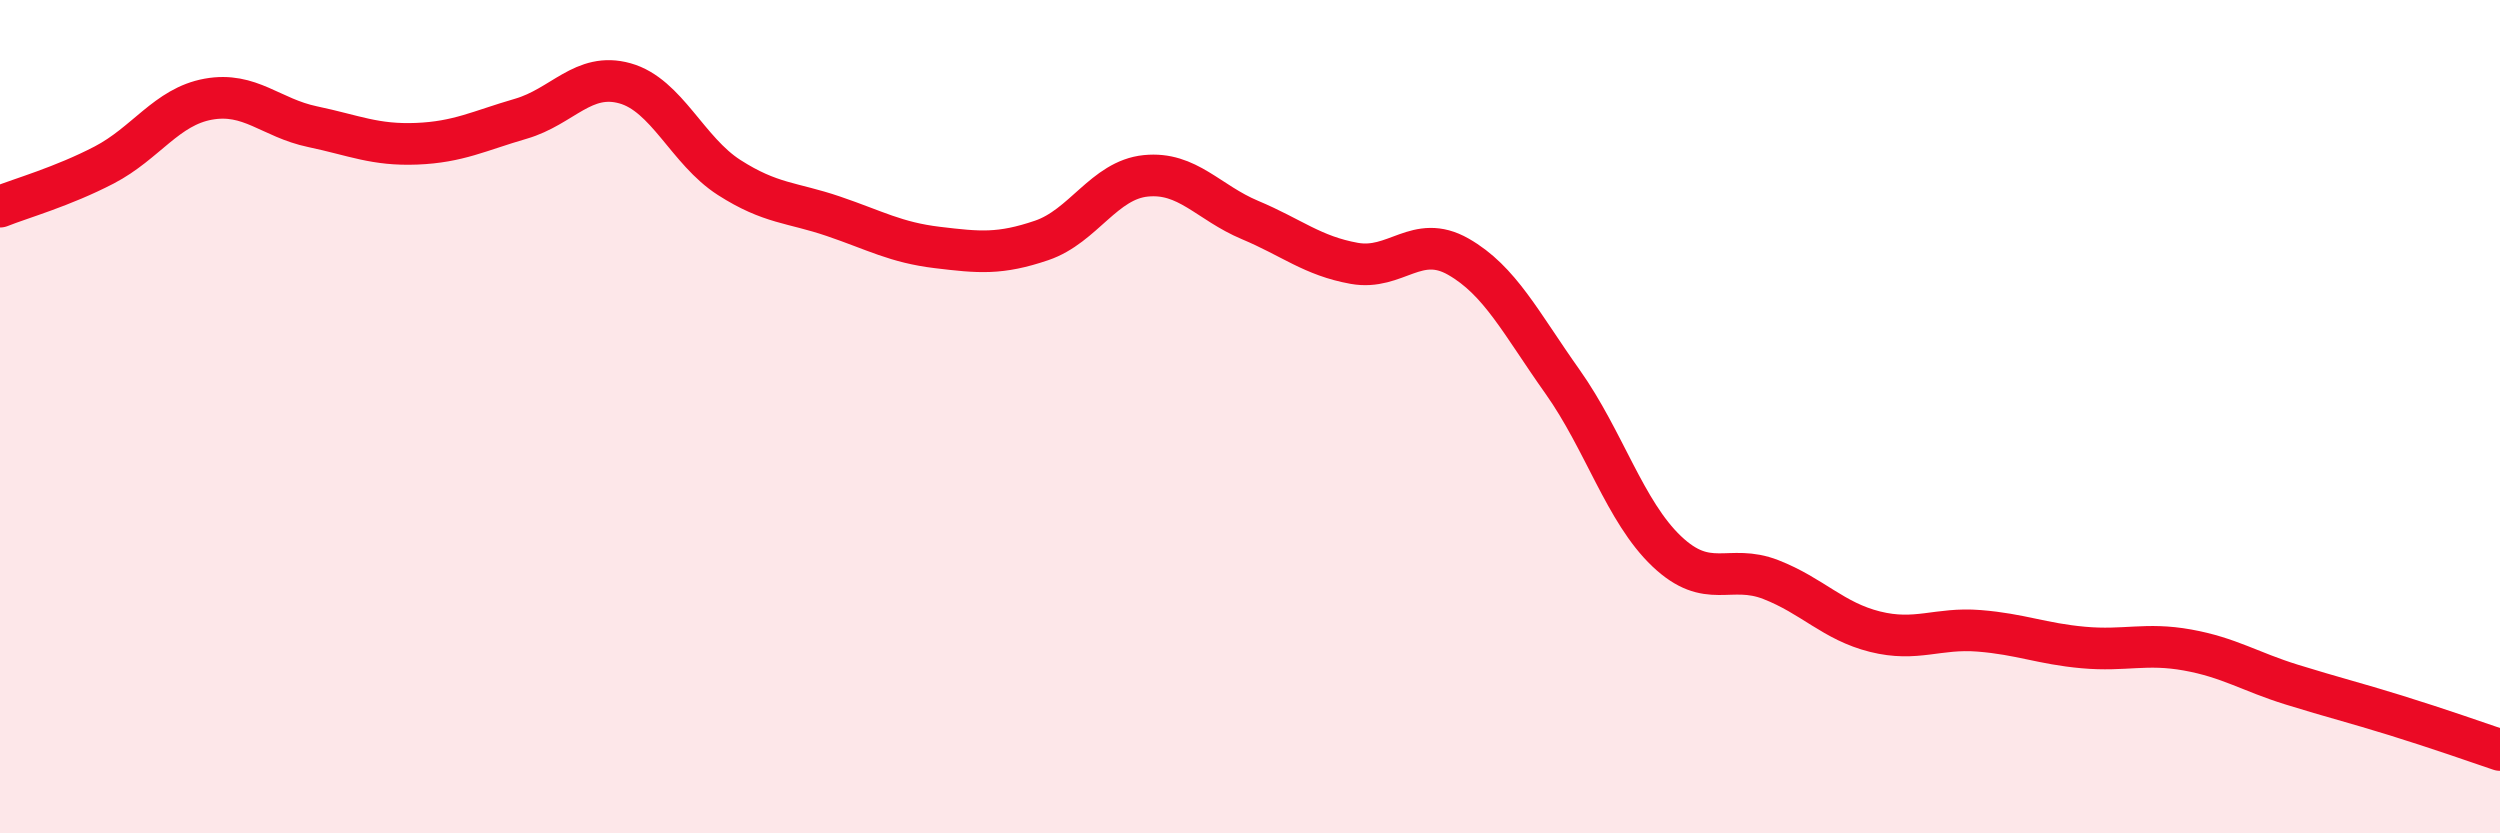 
    <svg width="60" height="20" viewBox="0 0 60 20" xmlns="http://www.w3.org/2000/svg">
      <path
        d="M 0,4.96 C 0.5,4.76 1.5,4.48 2.5,3.96 C 3.5,3.44 4,2.56 5,2.38 C 6,2.2 6.5,2.83 7.5,3.04 C 8.5,3.25 9,3.49 10,3.45 C 11,3.41 11.5,3.14 12.5,2.85 C 13.5,2.56 14,1.72 15,2 C 16,2.28 16.5,3.62 17.5,4.26 C 18.5,4.9 19,4.85 20,5.19 C 21,5.53 21.5,5.82 22.5,5.94 C 23.5,6.06 24,6.11 25,5.77 C 26,5.43 26.5,4.32 27.5,4.22 C 28.5,4.12 29,4.86 30,5.28 C 31,5.7 31.5,6.14 32.5,6.32 C 33.5,6.5 34,5.59 35,6.16 C 36,6.73 36.5,7.75 37.5,9.16 C 38.5,10.57 39,12.28 40,13.23 C 41,14.18 41.5,13.52 42.5,13.91 C 43.5,14.3 44,14.91 45,15.16 C 46,15.41 46.5,15.06 47.5,15.14 C 48.5,15.22 49,15.45 50,15.54 C 51,15.63 51.5,15.42 52.5,15.6 C 53.5,15.78 54,16.12 55,16.43 C 56,16.74 56.5,16.86 57.5,17.17 C 58.5,17.48 59.5,17.83 60,18L60 20L0 20Z"
        fill="#EB0A25"
        opacity="0.1"
        stroke-linecap="round"
        stroke-linejoin="round"
      />
      <path
        d="M 0,4.96 C 0.5,4.76 1.5,4.48 2.5,3.96 C 3.5,3.44 4,2.56 5,2.38 C 6,2.2 6.5,2.83 7.5,3.04 C 8.5,3.25 9,3.49 10,3.45 C 11,3.41 11.5,3.14 12.5,2.85 C 13.5,2.56 14,1.72 15,2 C 16,2.28 16.5,3.62 17.5,4.26 C 18.5,4.9 19,4.85 20,5.19 C 21,5.53 21.5,5.82 22.5,5.94 C 23.5,6.06 24,6.11 25,5.77 C 26,5.43 26.5,4.32 27.5,4.22 C 28.5,4.12 29,4.86 30,5.28 C 31,5.7 31.5,6.14 32.5,6.32 C 33.5,6.5 34,5.59 35,6.16 C 36,6.73 36.5,7.75 37.5,9.16 C 38.5,10.57 39,12.28 40,13.23 C 41,14.18 41.5,13.52 42.5,13.91 C 43.5,14.3 44,14.91 45,15.16 C 46,15.41 46.5,15.06 47.5,15.14 C 48.5,15.22 49,15.45 50,15.54 C 51,15.63 51.5,15.42 52.5,15.6 C 53.5,15.78 54,16.12 55,16.43 C 56,16.74 56.5,16.86 57.5,17.17 C 58.5,17.48 59.5,17.83 60,18"
        stroke="#EB0A25"
        stroke-width="1"
        fill="none"
        stroke-linecap="round"
        stroke-linejoin="round"
      />
    </svg>
  